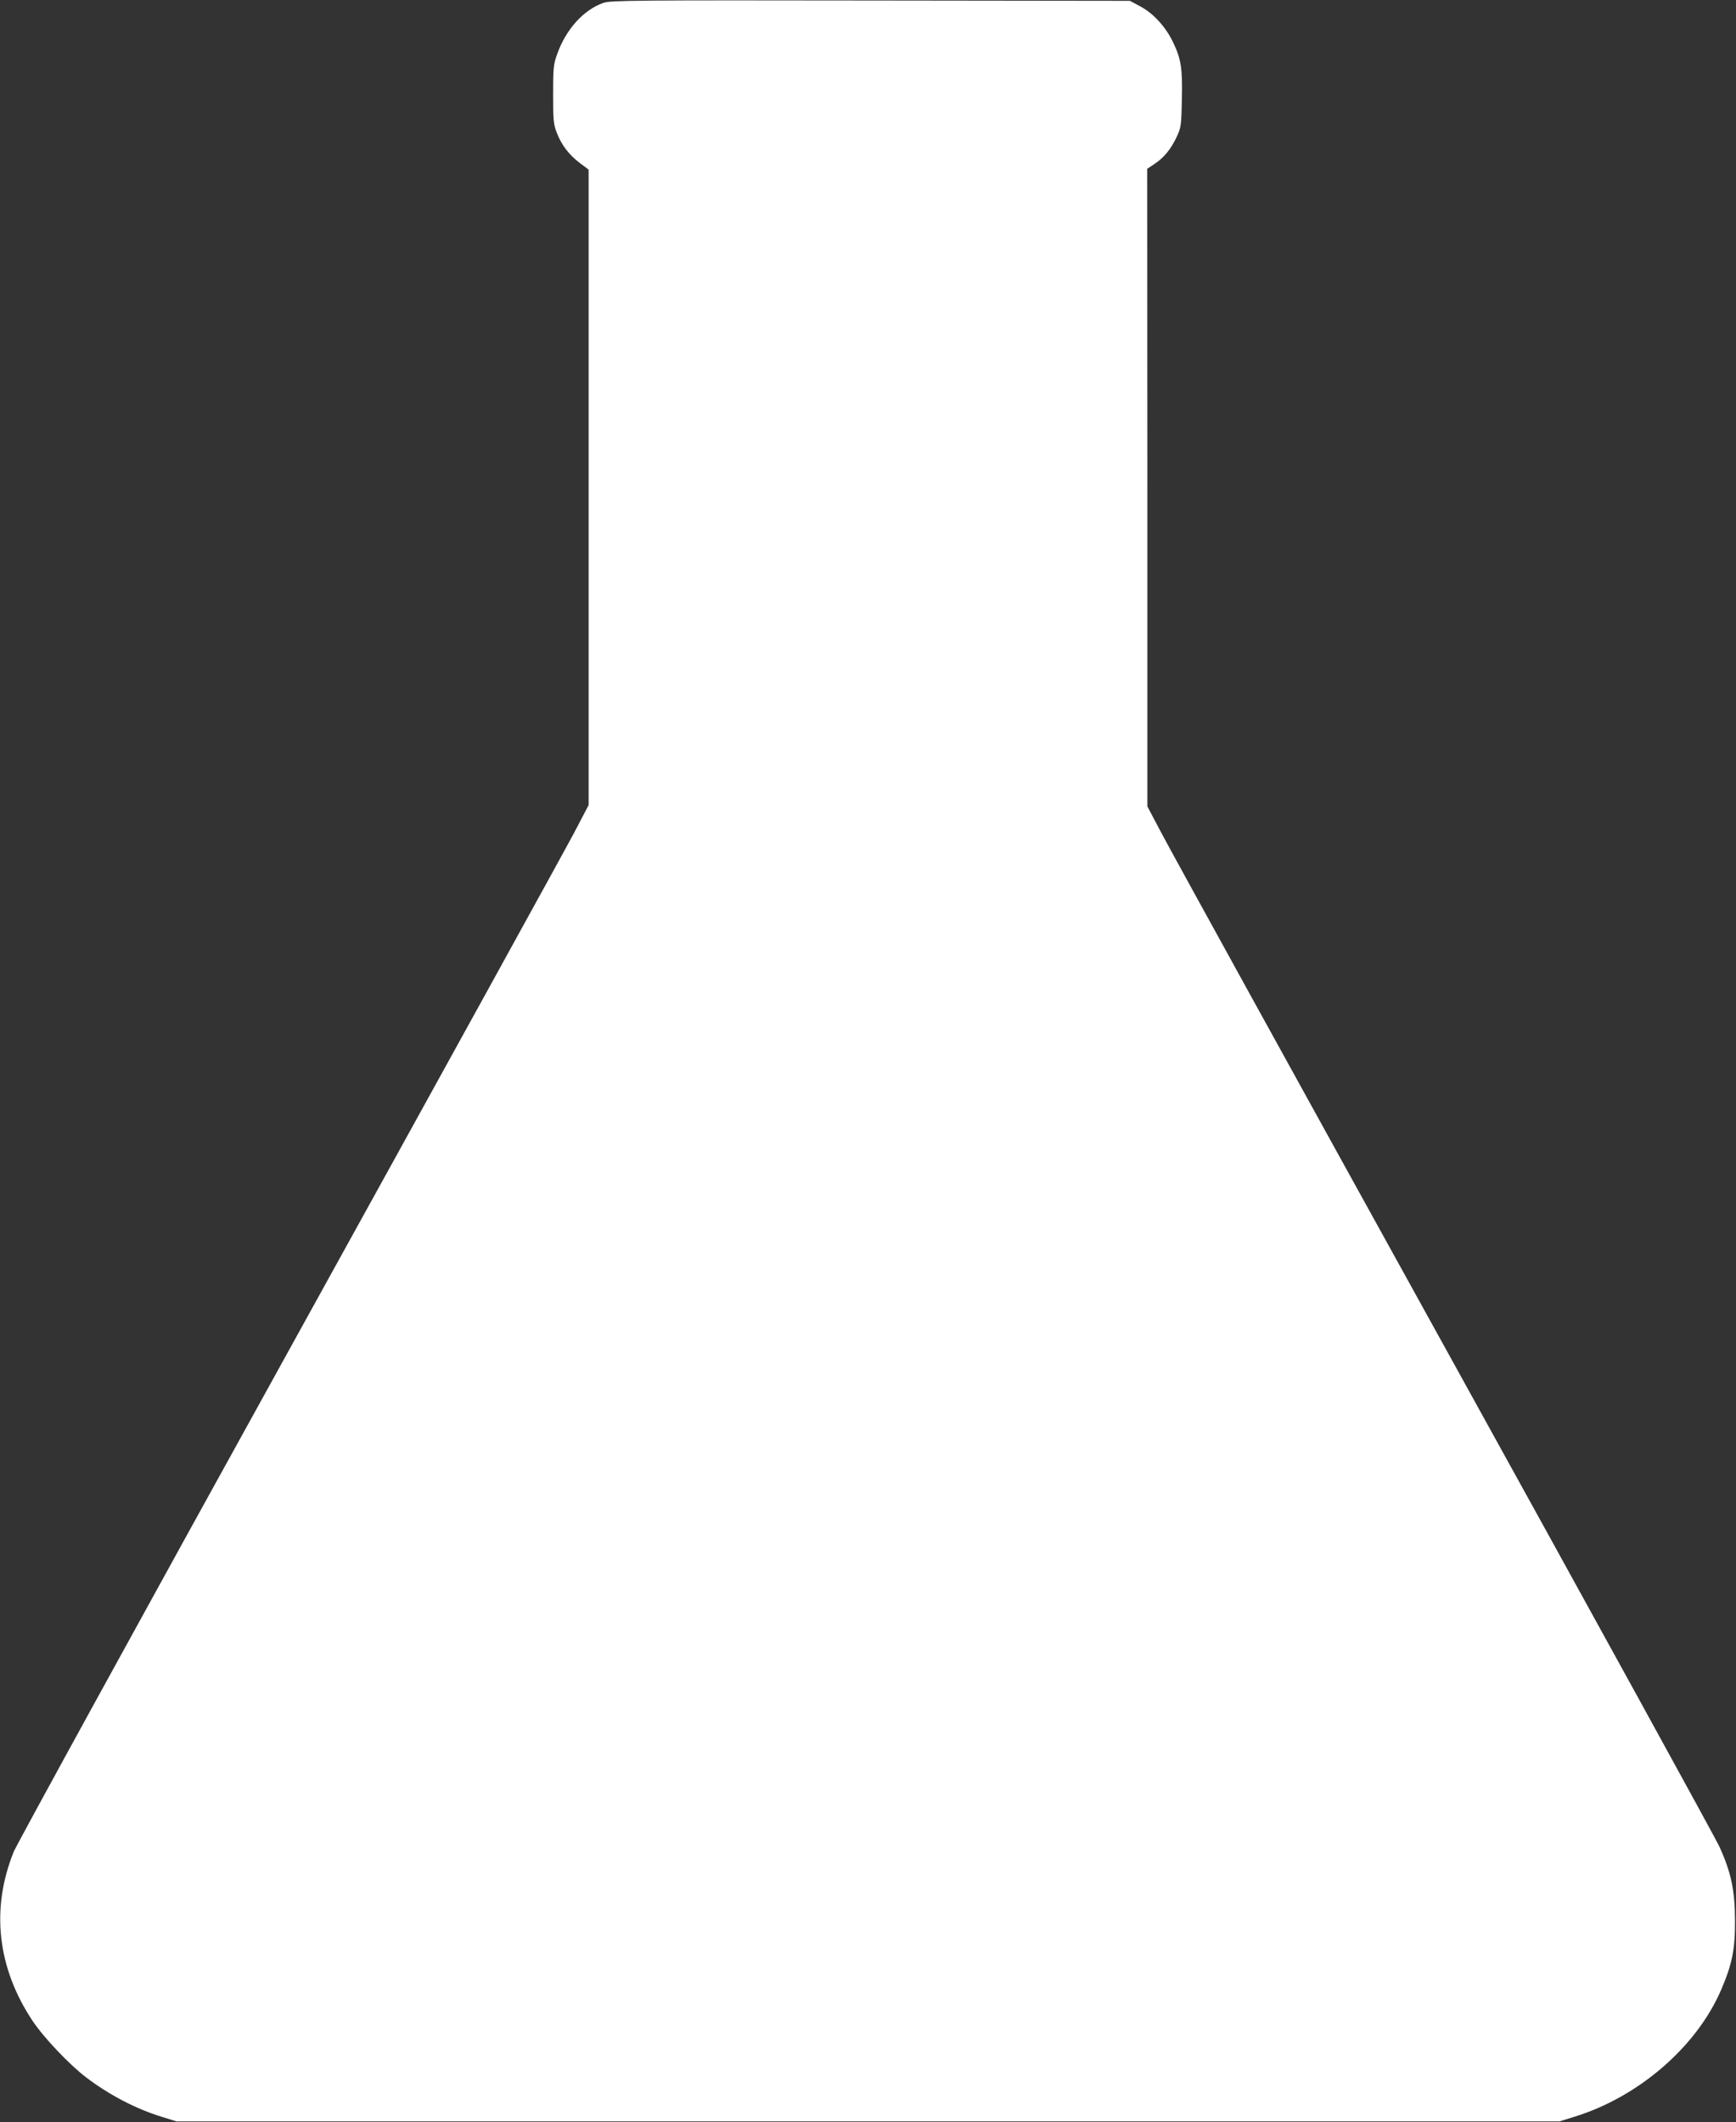 <?xml version="1.0" standalone="no"?>
<!DOCTYPE svg PUBLIC "-//W3C//DTD SVG 20010904//EN"
 "http://www.w3.org/TR/2001/REC-SVG-20010904/DTD/svg10.dtd">
<svg version="1.0" xmlns="http://www.w3.org/2000/svg"
 width="1047pt" height="1280pt" viewBox="0 0 1047 1280"
 preserveAspectRatio="xMidYMid meet">
<rect x="0" y="0" width="1047" height="1280" fill="#333333" stroke="none"/>
<g transform="translate(0,1280) scale(0.1,-0.1)"
fill="#ffffff" stroke="none">
<path d="M3640 12783 c-121 -42 -228 -161 -281 -313 -21 -58 -23 -83 -23 -240
0 -158 2 -180 23 -233 29 -74 74 -132 139 -181 l52 -39 0 -1916 0 -1917 -86
-164 c-47 -90 -819 -1491 -1716 -3114 -897 -1623 -1646 -2988 -1665 -3034
-139 -344 -100 -699 113 -1020 69 -103 222 -264 324 -342 142 -107 299 -189
455 -237 l90 -28 4170 0 4170 0 90 28 c387 119 738 422 886 767 66 154 84 243
83 420 -1 179 -23 284 -92 438 -21 48 -770 1410 -1664 3027 -894 1617 -1662
3010 -1706 3096 l-82 155 0 1923 -1 1923 45 30 c56 37 98 88 134 165 25 55 27
68 30 223 4 188 -4 242 -53 345 -44 92 -117 173 -197 216 l-63 34 -1565 2
c-1402 2 -1570 1 -1610 -14z"/>
</g>
</svg>
